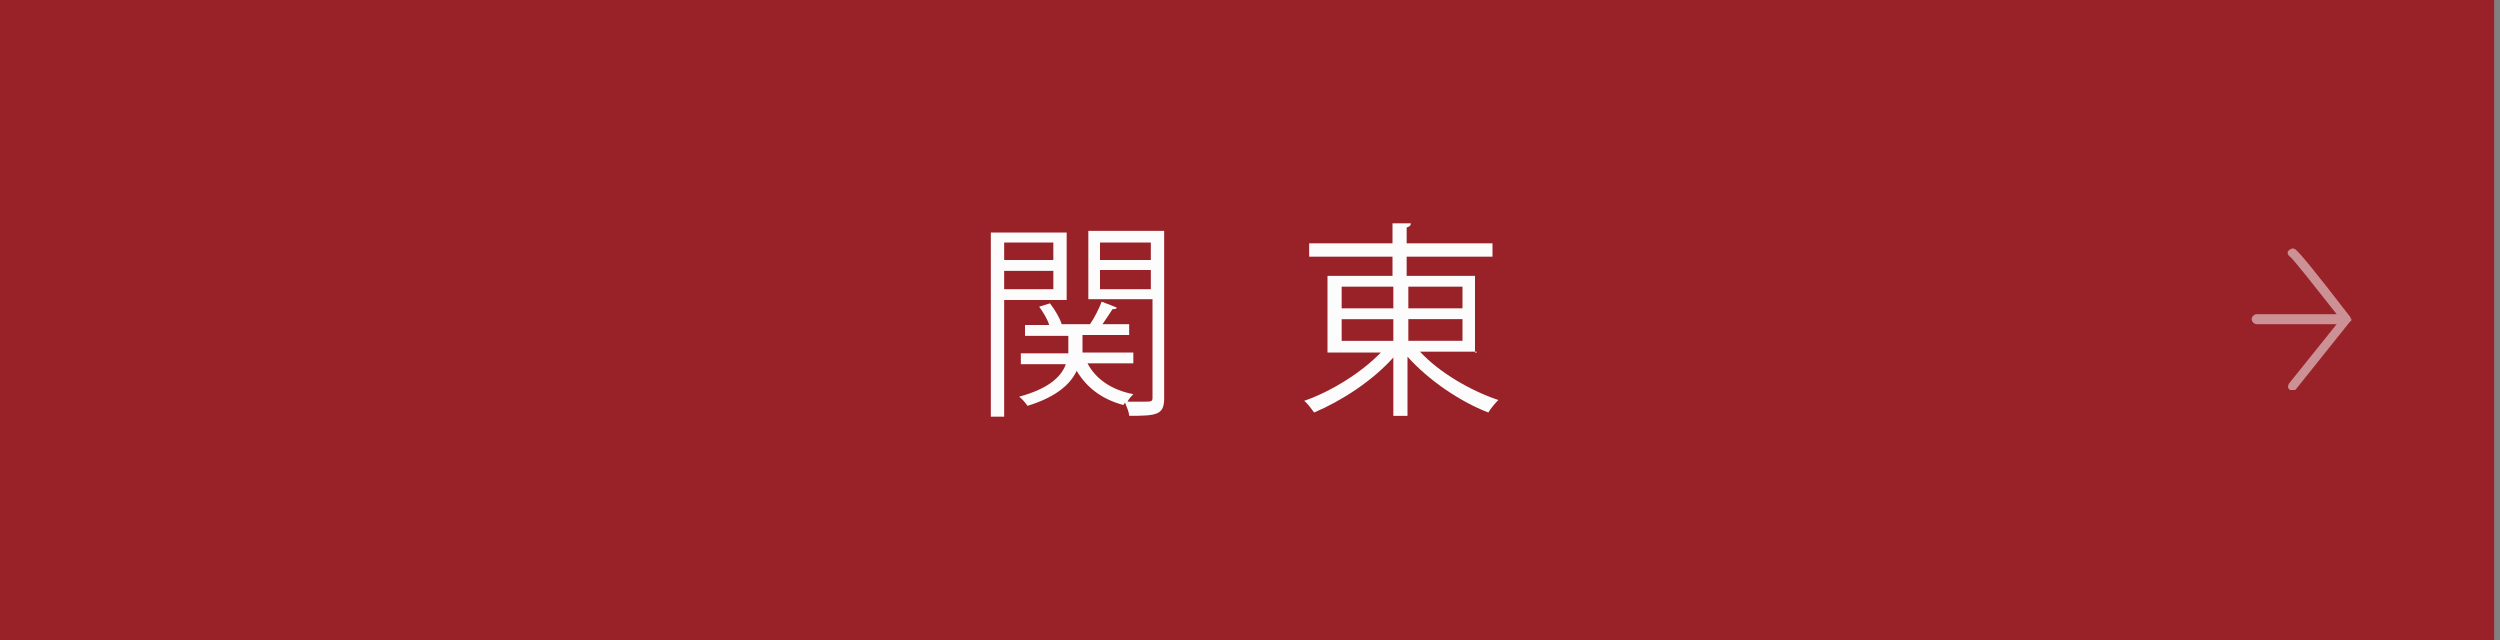 <?xml version="1.0" encoding="UTF-8"?>
<svg id="_レイヤー_1" data-name=" レイヤー 1" xmlns="http://www.w3.org/2000/svg" version="1.1" viewBox="0 0 300 76.8">
  <rect x="0" y="0" width="300" height="76.8" fill="#808080" stroke="none"/>
  <defs>
    <style>
      .cls-1 {
        fill: #982228;
        stroke: #982228;
        stroke-miterlimit: 10;
      }

      .cls-2 {
        fill: #fcfcfc;
      }

      .cls-2, .cls-3 {
        stroke-width: 0px;
      }

      .cls-3 {
        fill: #fff;
        isolation: isolate;
        opacity: .5;
      }
    </style>
  </defs>
  <rect class="cls-1" y=".3" width="298.8" height="76.2"/>
  <path class="cls-3" d="M282.1,38.3h0c0,0,0-.2-.1-.3h0c-4-5.2-6.2-7.9-6.6-8.1-.3-.2-.6,0-.8.2s0,.6.2.7c.4.3,3,3.6,5.6,6.9h-9.6c-.3,0-.6.3-.6.6s.3.6.6.6h9.6l-5.7,7.1c-.2.3-.2.6.1.8.1,0,.2,0,.4,0s.3,0,.4-.2l6.4-8h0c.1,0,.2-.2.2-.3h-.1Z"/>
  <g>
    <path class="cls-2" d="M128,36h-7.5v14h-1.6v-22.1h9.1v8.2h0ZM126.4,29.1h-5.9v2.1h5.9v-2.1ZM120.5,34.7h5.9v-2.2h-5.9v2.2ZM139.7,27.8v20c0,2-.9,2.1-4.2,2.1,0-.4-.3-1.1-.5-1.6,0,0-.1.2-.2.3-2.6-.7-4.4-2.1-5.6-4.1-.7,1.5-2.3,3.1-5.9,4.2-.2-.3-.6-.8-1-1.1,3.7-1,5.1-2.5,5.6-3.9h-5.4v-1.3h5.7v-2.1h-5.2v-1.3h2.9c-.2-.7-.7-1.5-1.2-2.2l1.3-.4c.6.8,1.2,1.8,1.4,2.5h3.4c.5-.7,1.1-1.9,1.4-2.7l1.8.7c0,.2-.3.2-.5.2-.3.5-.8,1.2-1.2,1.8h3.2v1.3h-5.6v2.1h6.1v1.3h-5.5c1,1.9,2.9,3.2,5.5,3.7-.2.2-.5.5-.7.9h1.8c1.1,0,1.2,0,1.2-.5v-11.8h-7.7v-8.2h9.4-.3ZM138.1,29.1h-6.1v2.1h6.1v-2.1ZM132,34.7h6.1v-2.3h-6.1v2.3Z"/>
    <path class="cls-2" d="M177.2,42.2h-6.8c2.3,2.5,6.1,4.7,9.4,5.8-.4.4-.9,1-1.2,1.5-3.4-1.3-7.2-3.9-9.7-6.7v7.1h-1.7v-7c-2.5,2.8-6.2,5.2-9.5,6.6-.3-.4-.8-1.1-1.2-1.4,3.2-1.1,6.9-3.4,9.2-5.8h-6.4v-9.2h7.8v-2.3h-10v-1.6h10v-2.4h2.2c0,.3-.2.4-.5.5v1.9h10.3v1.6h-10.3v2.3h8.2v9.2h.2ZM161,34.4v2.6h6.2v-2.6h-6.2ZM161,38.3v2.6h6.2v-2.6h-6.2ZM175.5,34.4h-6.5v2.6h6.5v-2.6ZM175.5,40.9v-2.6h-6.5v2.6h6.5Z"/>
  </g>
</svg>